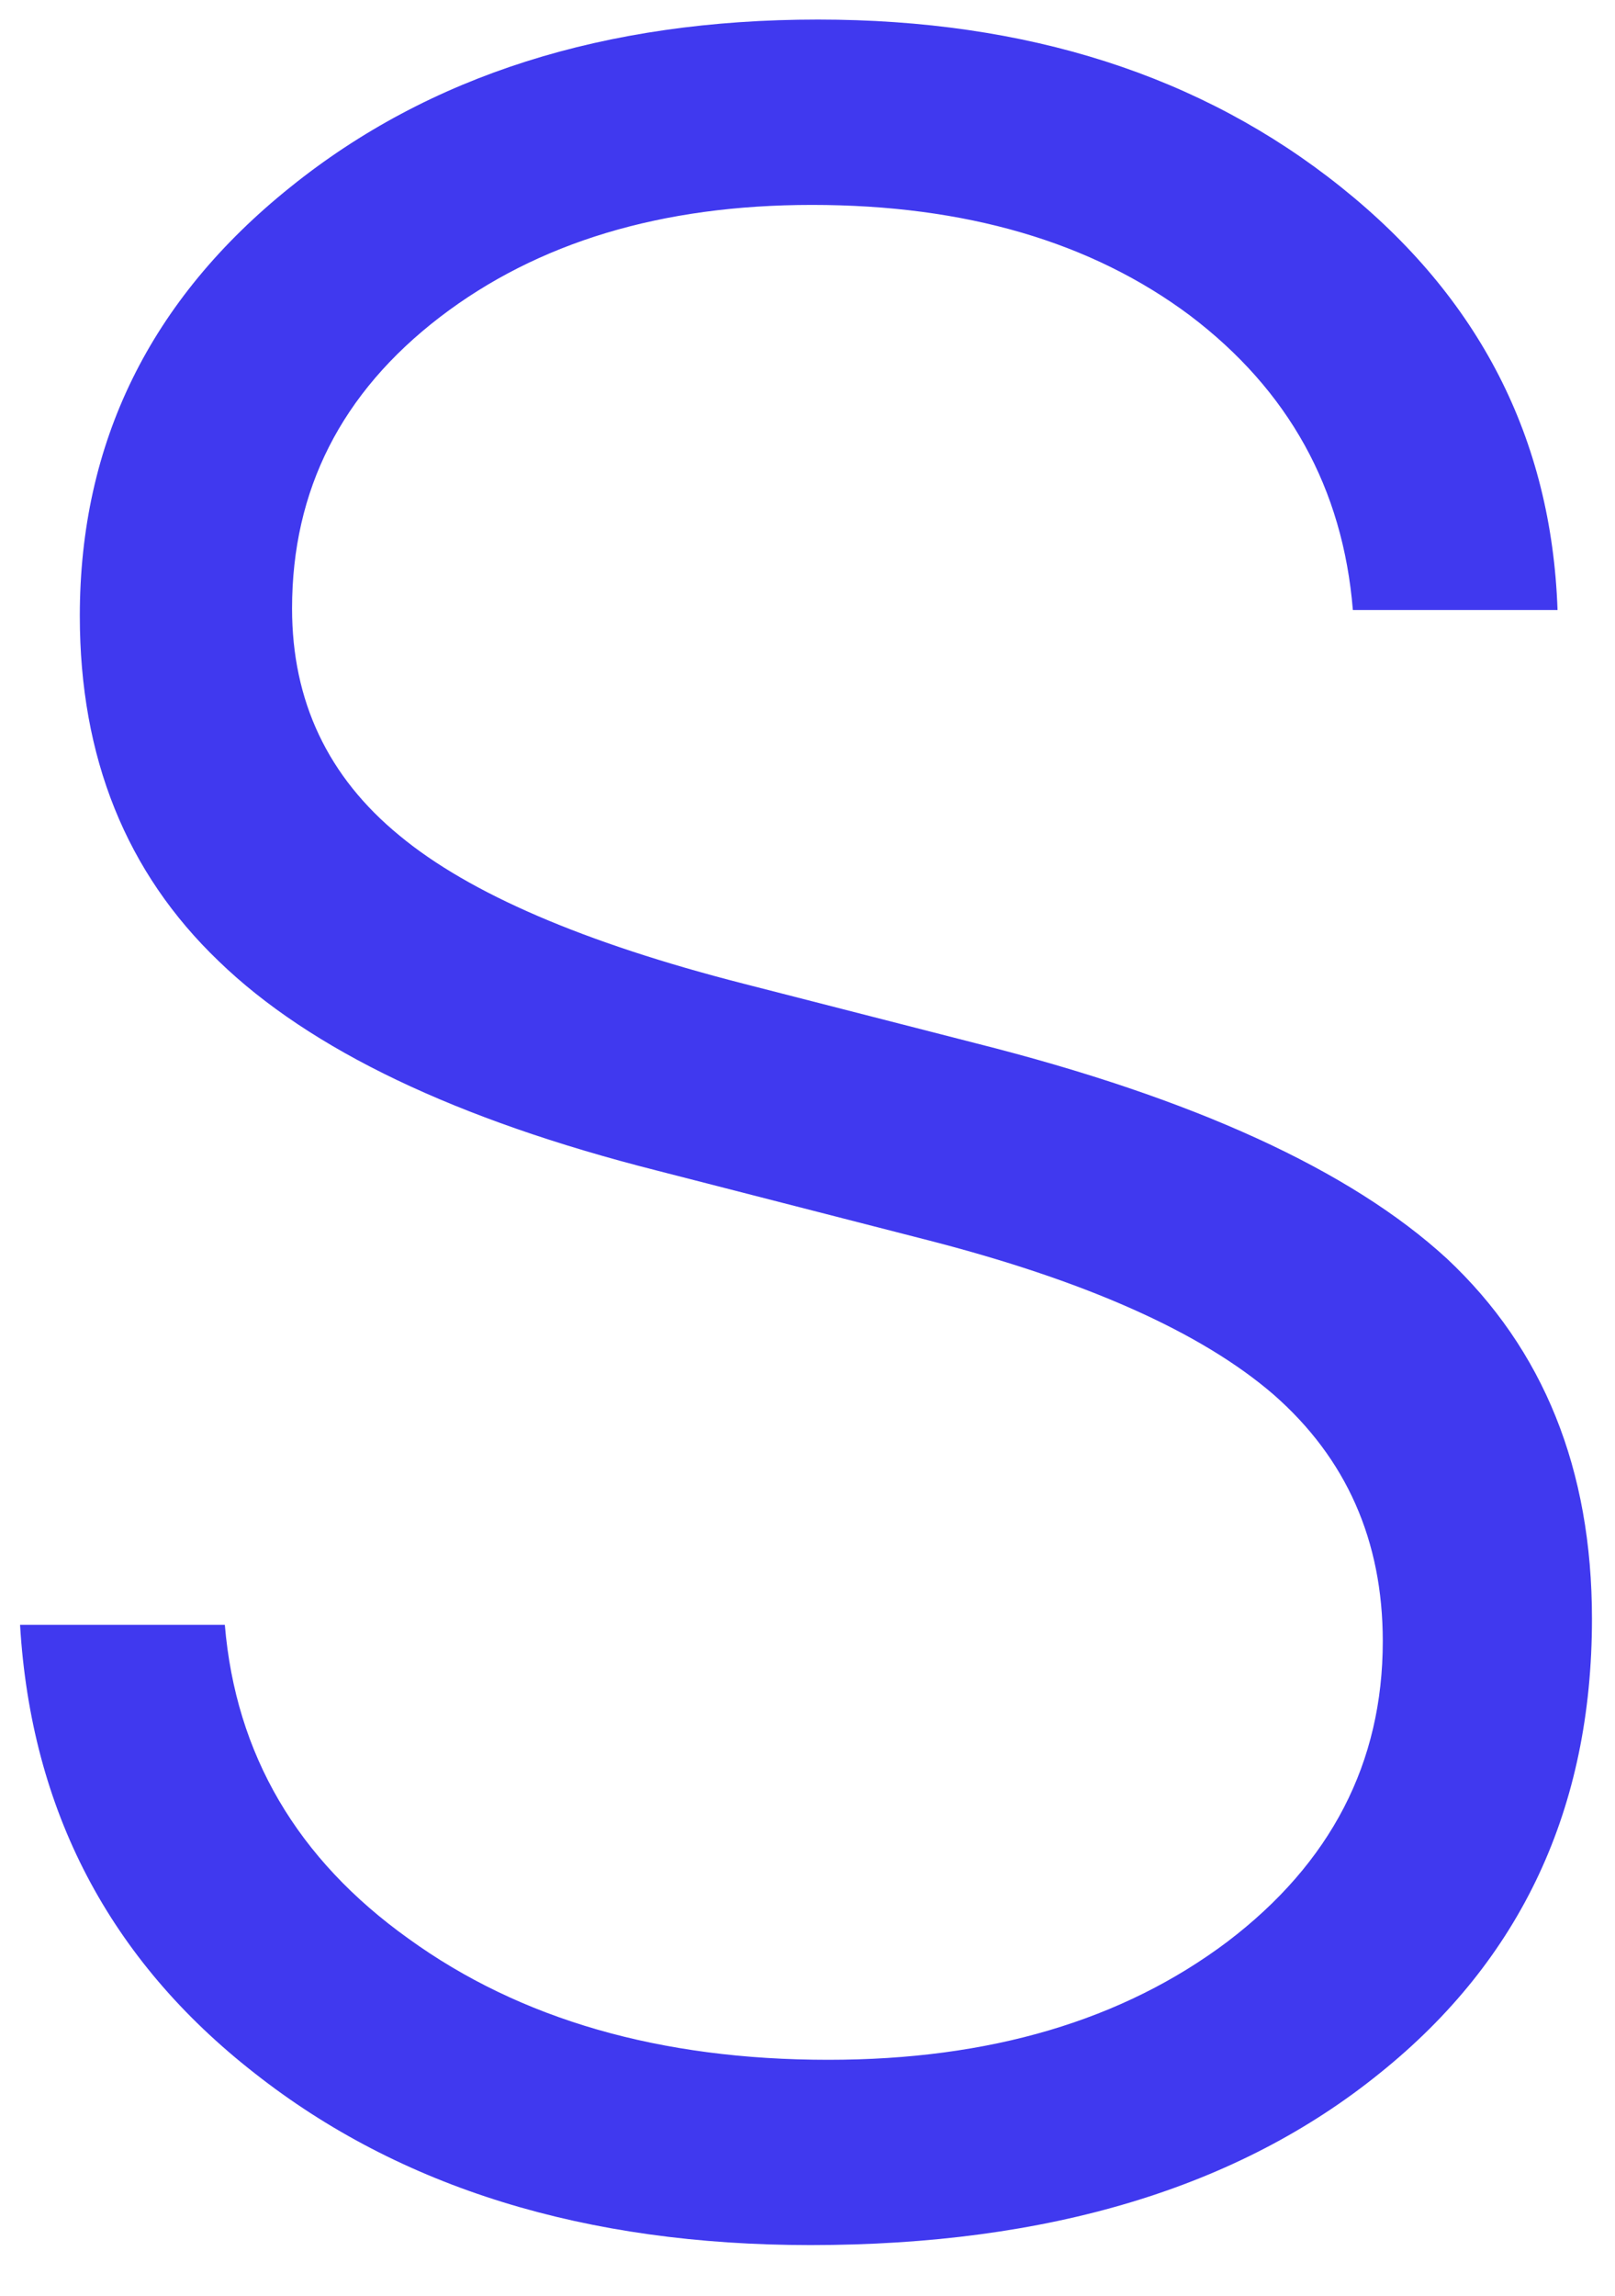 <?xml version="1.0" encoding="UTF-8"?> <svg xmlns="http://www.w3.org/2000/svg" width="19" height="27" viewBox="0 0 19 27" fill="none"> <path d="M2.645 19.109C2.773 20.633 3.494 21.863 4.807 22.801C6.119 23.75 7.766 24.225 9.746 24.225C11.645 24.225 13.209 23.762 14.44 22.836C15.658 21.91 16.268 20.732 16.268 19.303C16.268 18.119 15.84 17.152 14.984 16.402C14.129 15.664 12.758 15.055 10.871 14.574L7.725 13.766C5.369 13.168 3.652 12.348 2.574 11.305C1.484 10.262 0.939 8.908 0.939 7.244C0.939 5.205 1.766 3.523 3.418 2.199C5.047 0.887 7.115 0.23 9.623 0.23C12.084 0.23 14.135 0.887 15.775 2.199C17.404 3.5 18.254 5.158 18.324 7.174H15.916C15.799 5.744 15.16 4.59 14 3.711C12.84 2.844 11.357 2.41 9.553 2.41C7.783 2.41 6.324 2.85 5.176 3.729C4.016 4.619 3.436 5.762 3.436 7.156C3.436 8.246 3.857 9.137 4.701 9.828C5.521 10.508 6.869 11.088 8.744 11.568L11.486 12.271C14.041 12.916 15.887 13.76 17.023 14.803C18.16 15.869 18.729 17.281 18.729 19.039C18.729 21.266 17.896 23.047 16.232 24.383C14.568 25.73 12.336 26.404 9.535 26.404C6.887 26.404 4.707 25.73 2.996 24.383C1.285 23.047 0.365 21.289 0.236 19.109H2.645Z" fill="#4039EF"></path> </svg> 